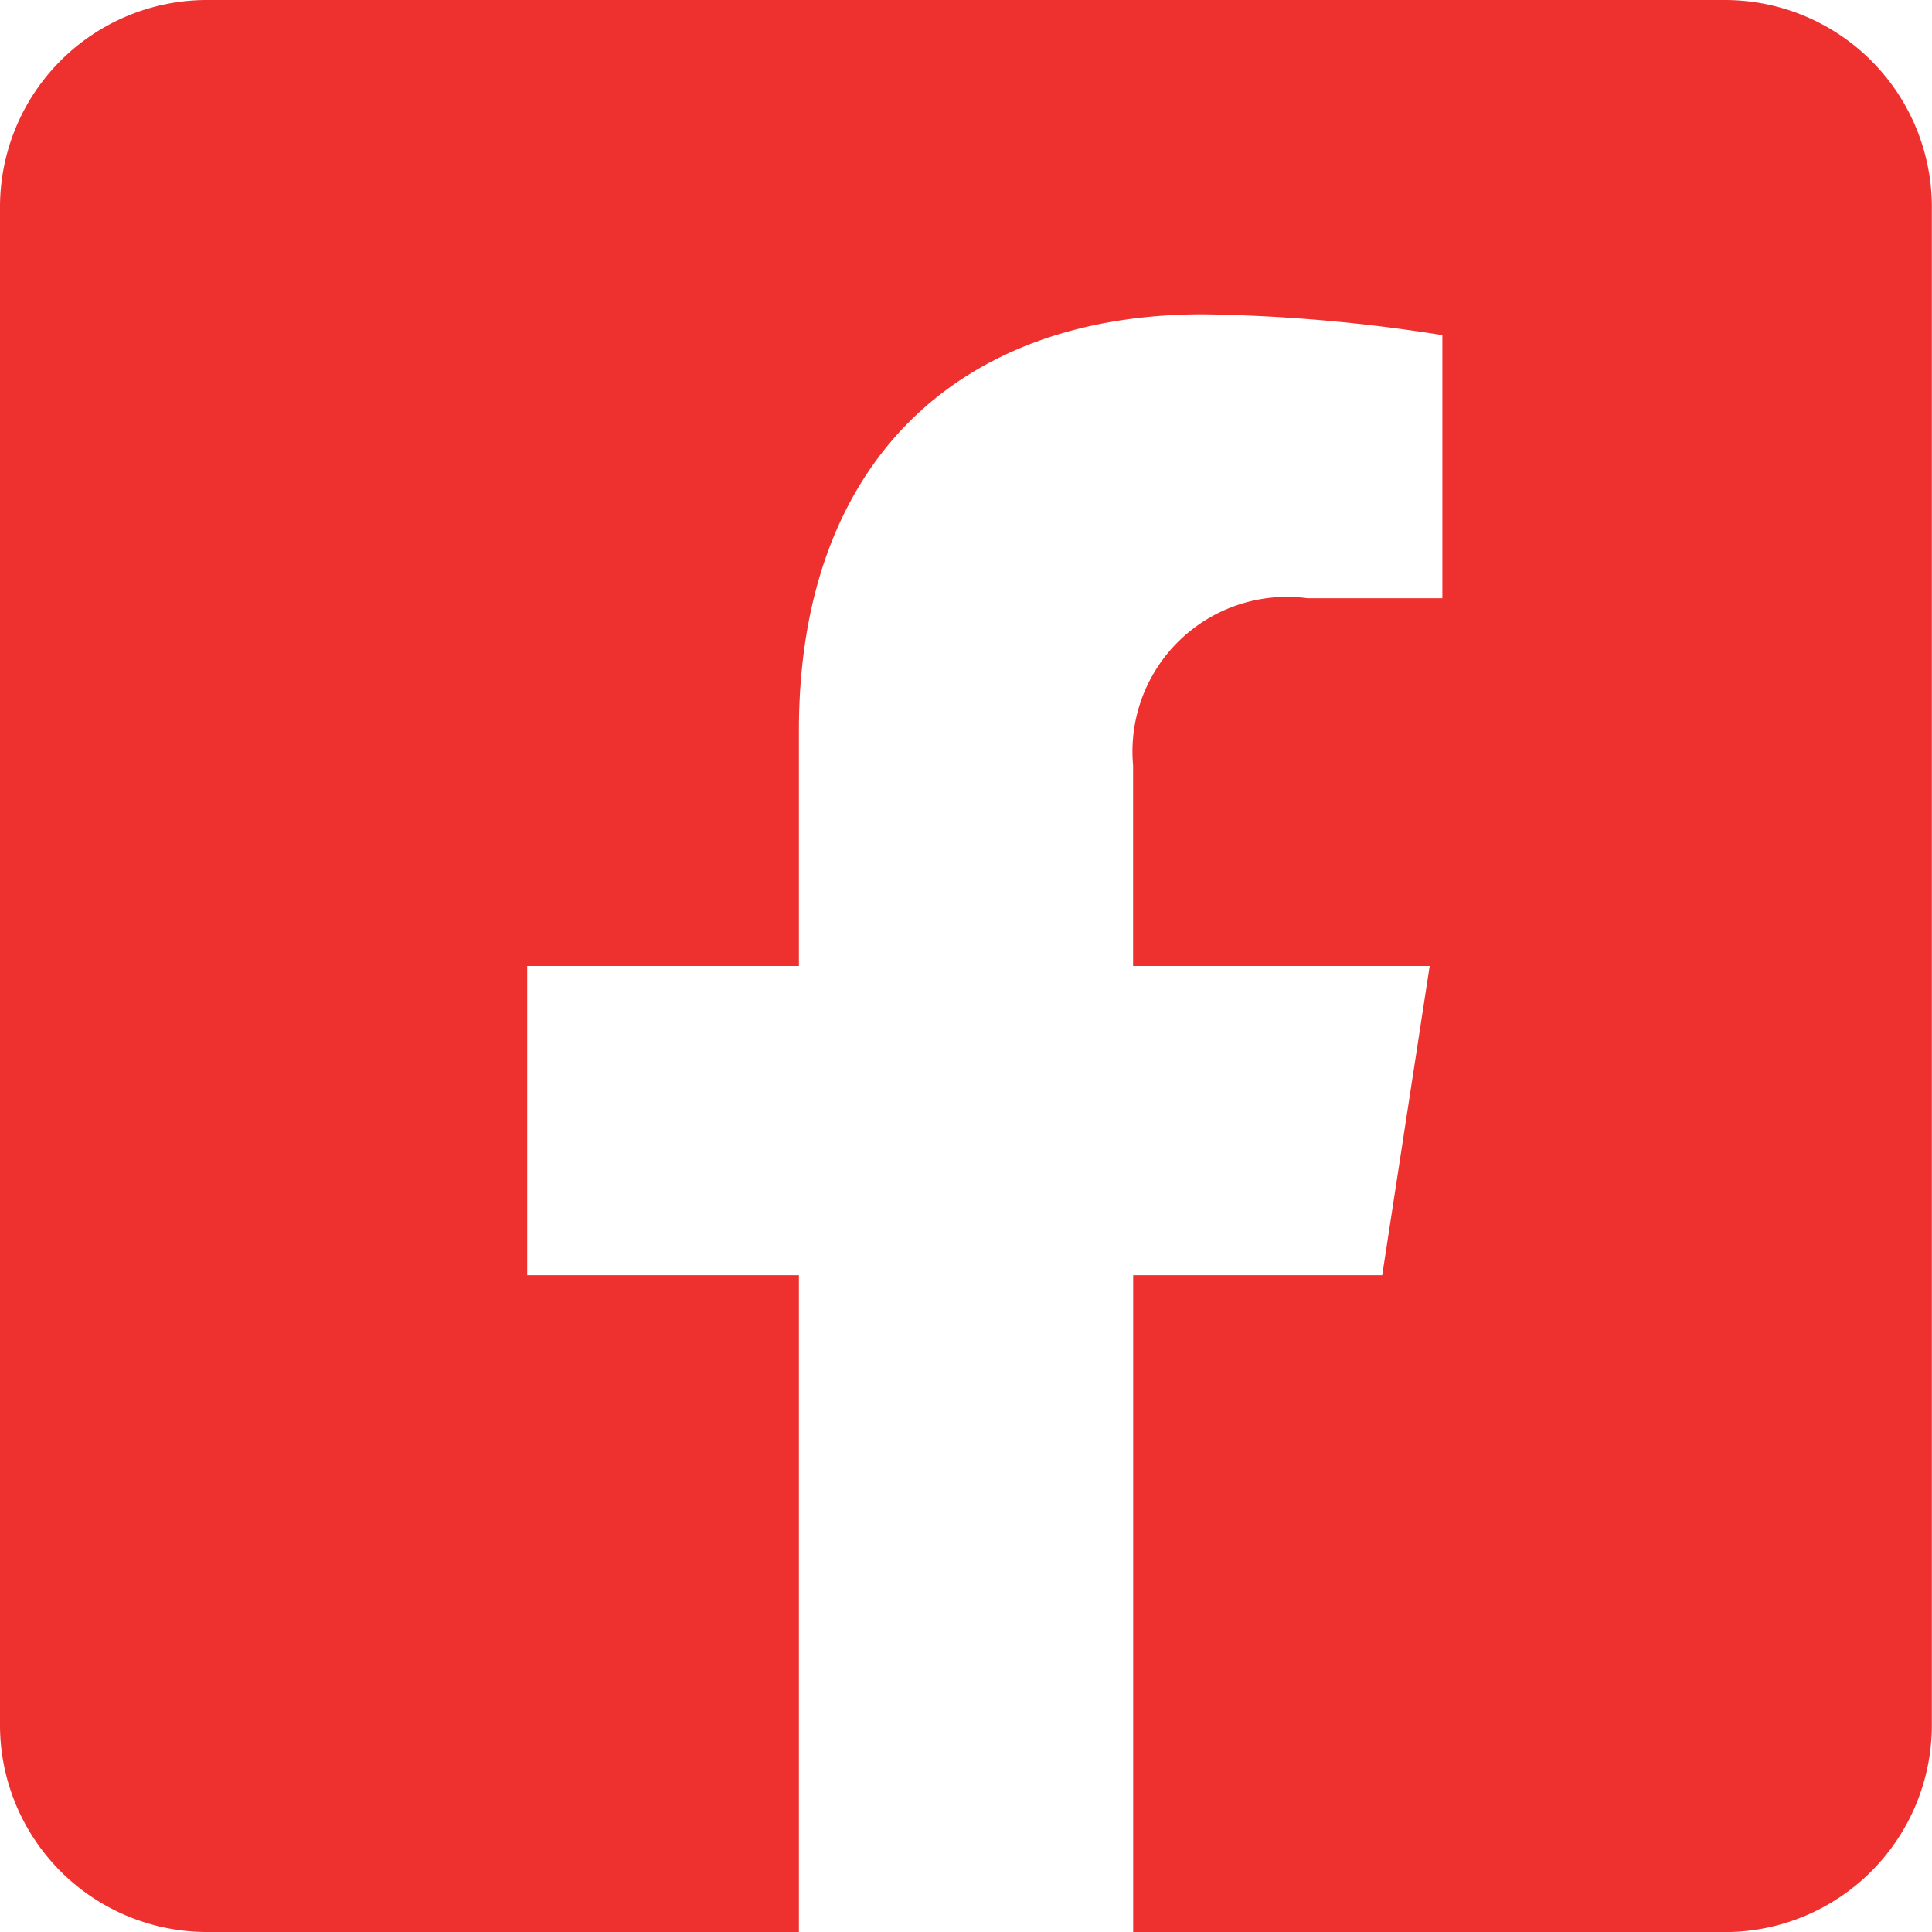<svg xmlns="http://www.w3.org/2000/svg" width="25.762" height="25.763" viewBox="0 0 25.762 25.763"><path d="M23,2.25H2.76A2.76,2.76,0,0,0,0,5.01V25.252a2.76,2.76,0,0,0,2.76,2.76h7.893V19.254H7.03V15.131h3.623V11.989c0-3.574,2.128-5.548,5.387-5.548a21.948,21.948,0,0,1,3.193.278v3.508h-1.8a2.061,2.061,0,0,0-2.324,2.227v2.677h3.955l-.633,4.123H15.11v8.759H23a2.76,2.76,0,0,0,2.76-2.76V5.01A2.76,2.76,0,0,0,23,2.25Z" transform="translate(0 -2.25)" fill="#EE312F"/></svg>